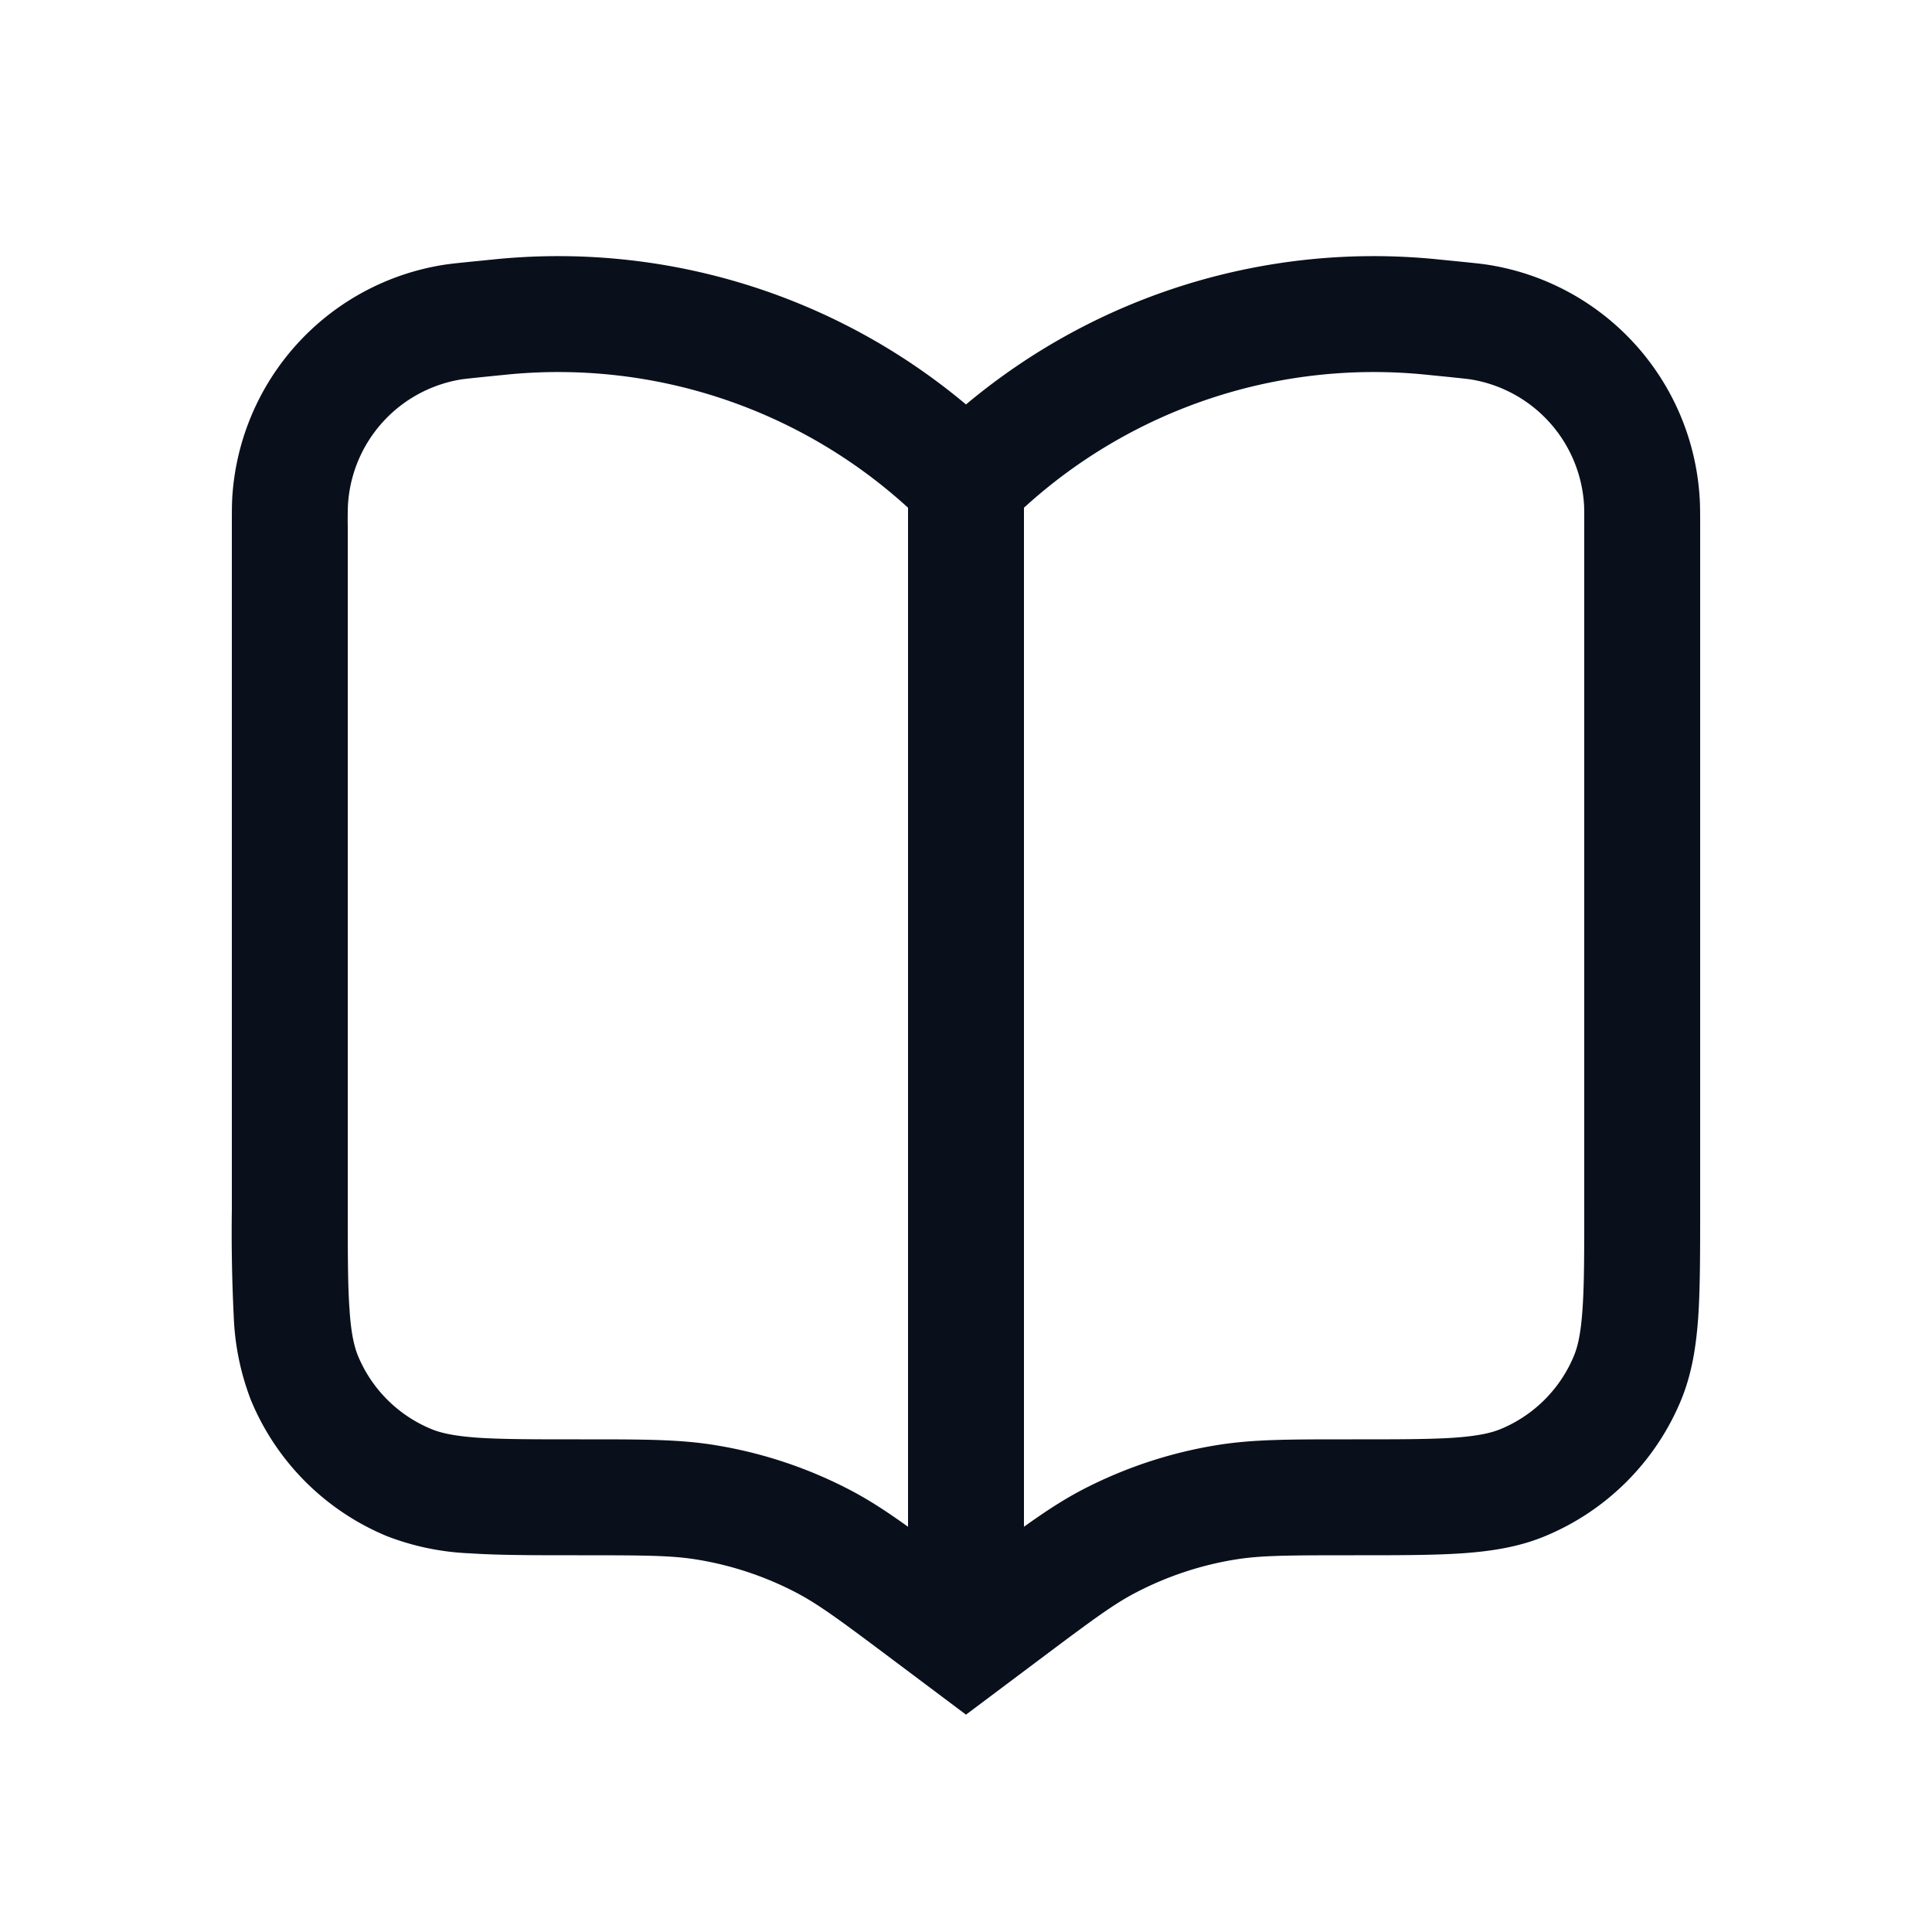 <svg
  xmlns="http://www.w3.org/2000/svg"
  width="20"
  height="20"
  fill="none"
  viewBox="0 0 20 20"
>
  <path
    fill="#09101C"
    fill-rule="evenodd"
    d="M10.6 5.256a5.369 5.369 0 0 1 4.155-1.378l.24.024c.144.015.19.02.226.025a1.4 1.4 0 0 1 1.177 1.3c.002.037.002.084.002.228V12.5c0 .474 0 .8-.018 1.053-.017.249-.048.384-.089.483a1.4 1.4 0 0 1-.757.757c-.099.041-.234.072-.483.09-.253.017-.579.017-1.053.017h-.053c-.61 0-.984 0-1.35.06-.489.079-.96.236-1.399.465-.194.102-.379.223-.598.38V5.256Zm-1.2 0a5.369 5.369 0 0 0-4.155-1.378l-.24.024c-.144.015-.19.02-.226.025a1.4 1.4 0 0 0-1.177 1.3 4.547 4.547 0 0 0-.002.228V12.5c0 .474 0 .8.018 1.053.016.249.048.384.088.483a1.4 1.4 0 0 0 .758.757c.099.041.234.072.482.09.254.017.58.017 1.054.017h.053c.609 0 .984 0 1.35.06.488.079.96.236 1.398.465.195.102.38.223.599.38V5.256ZM5.126 2.684A6.569 6.569 0 0 1 10 4.187a6.569 6.569 0 0 1 4.874-1.503l.24.024.02.002c.116.012.2.02.276.032a2.6 2.6 0 0 1 2.185 2.415c.005.077.005.161.005.279v7.084c0 .449 0 .816-.02 1.115-.022.31-.067.59-.178.86a2.6 2.6 0 0 1-1.407 1.407c-.27.112-.55.156-.86.178-.3.02-.666.02-1.114.02H14c-.678 0-.952.002-1.211.044-.361.058-.71.175-1.034.344-.233.122-.452.285-.995.692l-.4.3-.36.27-.36-.27-.4-.3c-.543-.407-.763-.57-.995-.692a3.399 3.399 0 0 0-1.034-.344c-.26-.042-.533-.044-1.211-.044h-.02c-.45 0-.816 0-1.115-.02a2.674 2.674 0 0 1-.86-.178 2.6 2.6 0 0 1-1.407-1.407 2.675 2.675 0 0 1-.178-.86 17.7 17.7 0 0 1-.02-1.114V5.435c0-.117 0-.201.004-.278A2.6 2.6 0 0 1 4.59 2.742c.076-.012.16-.02.276-.032l.02-.002.24-.024Z"
    clip-rule="evenodd"
  />
</svg>
